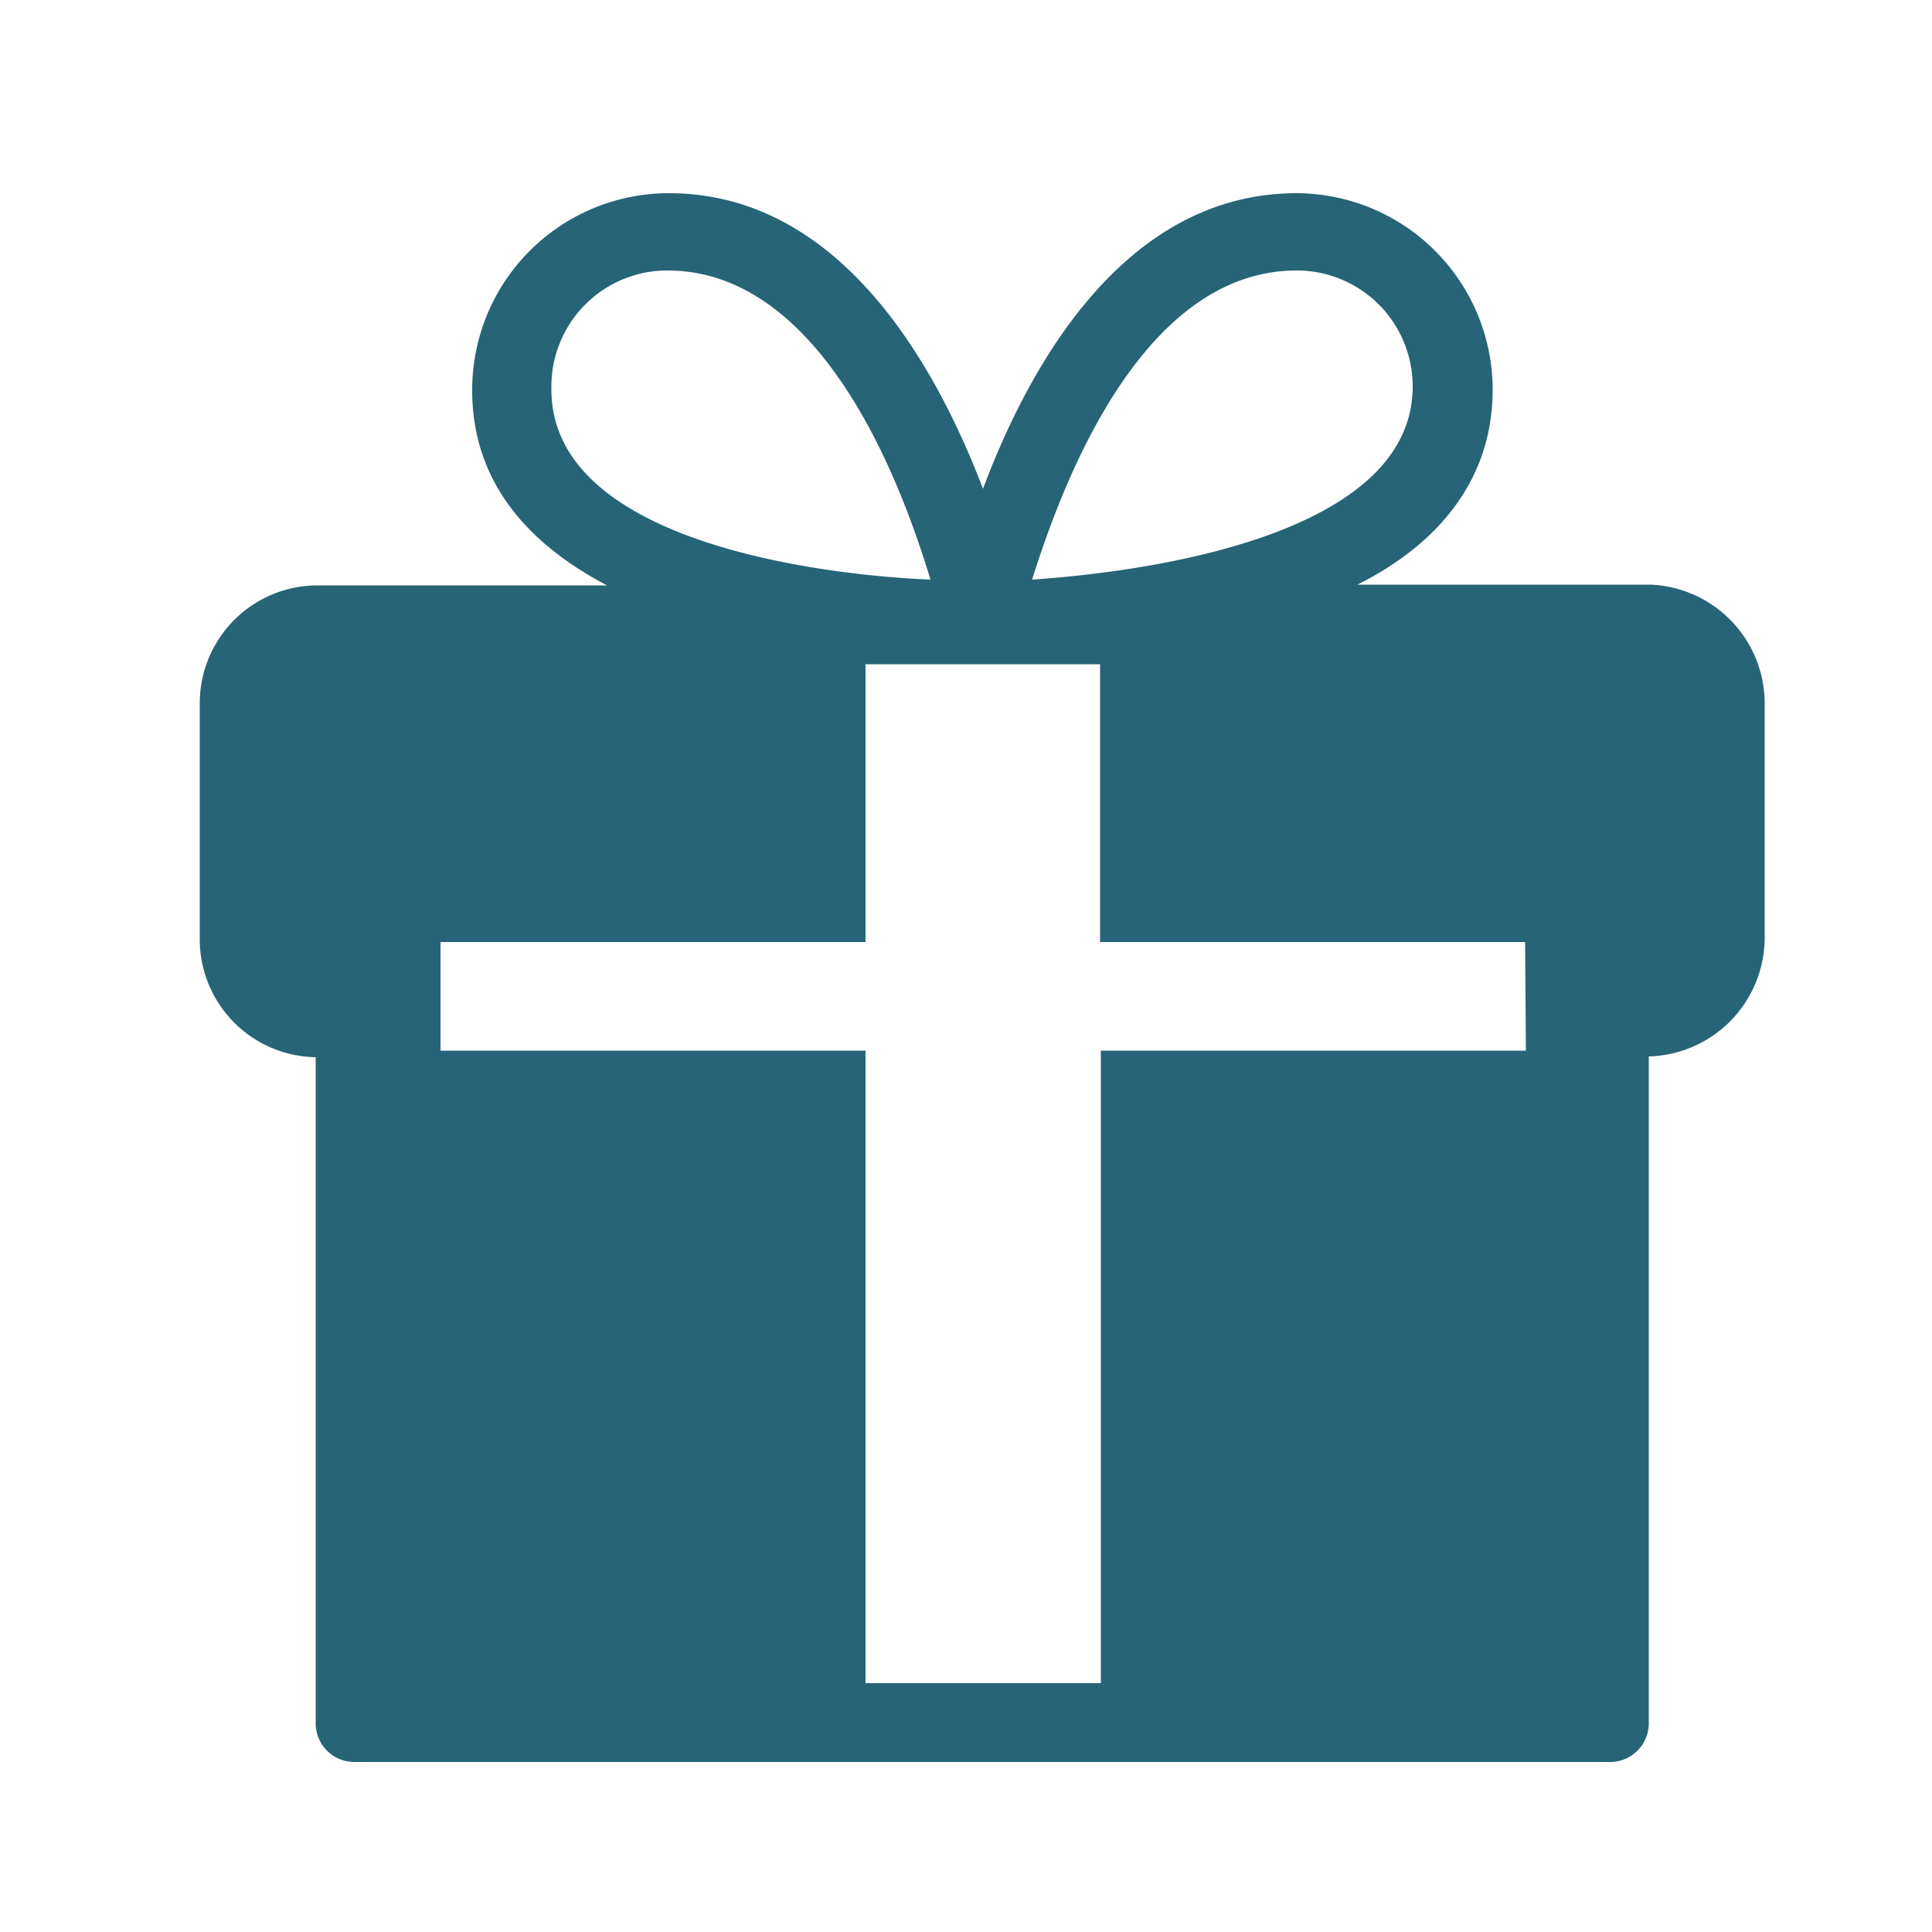 <svg xmlns="http://www.w3.org/2000/svg" viewBox="0 0 50 50">
  <path d="M42.7,15.13H35.13c2-1,3.5-2.64,3.5-5.05A5.09,5.09,0,0,0,33.56,5c-4.44,0-6.91,4.42-8.12,7.65C24.2,9.4,21.72,5,17.31,5a5.09,5.09,0,0,0-5.09,5.1c0,2.41,1.49,4,3.49,5.05H8.17a3.05,3.05,0,0,0-3,3.07v6.07a3.05,3.05,0,0,0,3,3.07V44.6a1,1,0,0,0,1,1h32.5a1,1,0,0,0,1-1V27.34a3.08,3.08,0,0,0,3-3.07V18.2A3.08,3.08,0,0,0,42.7,15.13ZM33.56,7a3,3,0,0,1,3,3c0,3.87-6.89,4.8-9.85,5C27.49,12.52,29.54,7,33.56,7Zm-19.29,3a3,3,0,0,1,3-3c4,0,6.05,5.48,6.81,8C21.16,14.88,14.27,14,14.27,10.08ZM39.49,27.19h-11V43.56H22.4V27.19h-11V24.38h11V17.19h6.07v7.19h11Z" fill="#276477"/>
</svg>
